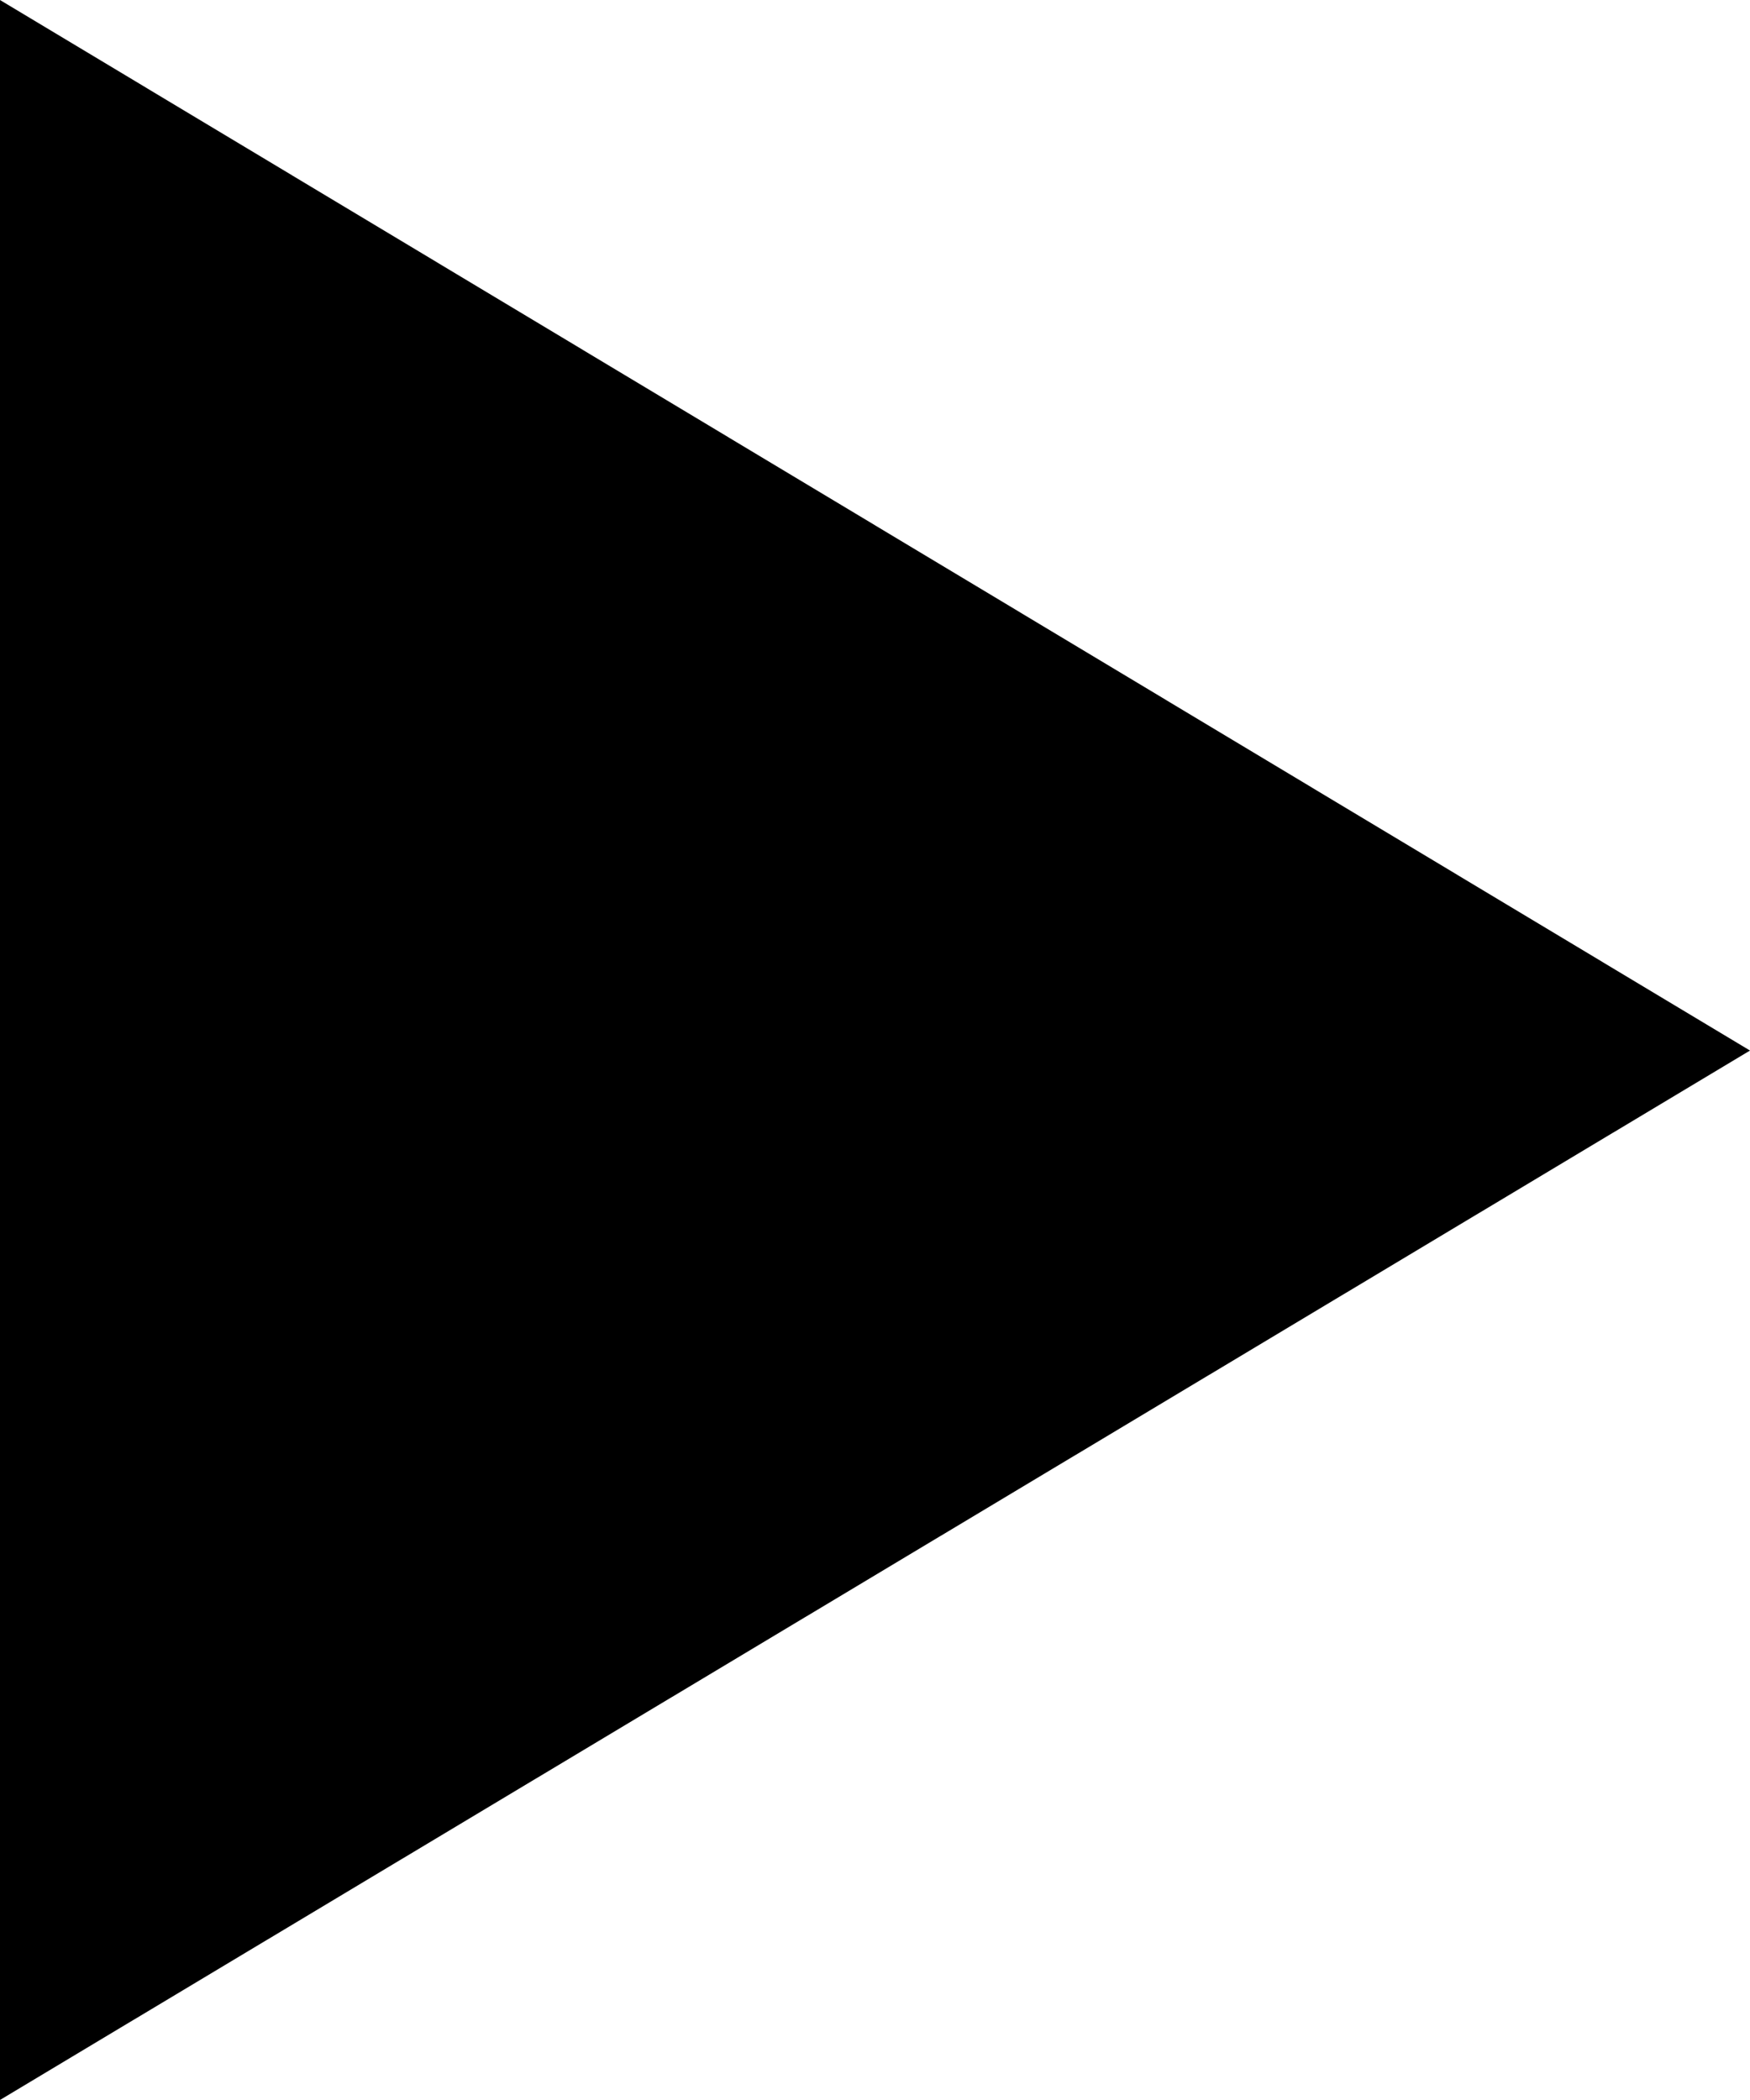 <?xml version="1.0" encoding="UTF-8"?>
<svg xmlns="http://www.w3.org/2000/svg" width="14.992" height="17.99" viewBox="0 0 14.992 17.99">
  <g id="play" transform="translate(-16)">
    <path id="Path_1" data-name="Path 1" d="M16,0,30.992,9,16,17.99Z"></path>
  </g>
</svg>
